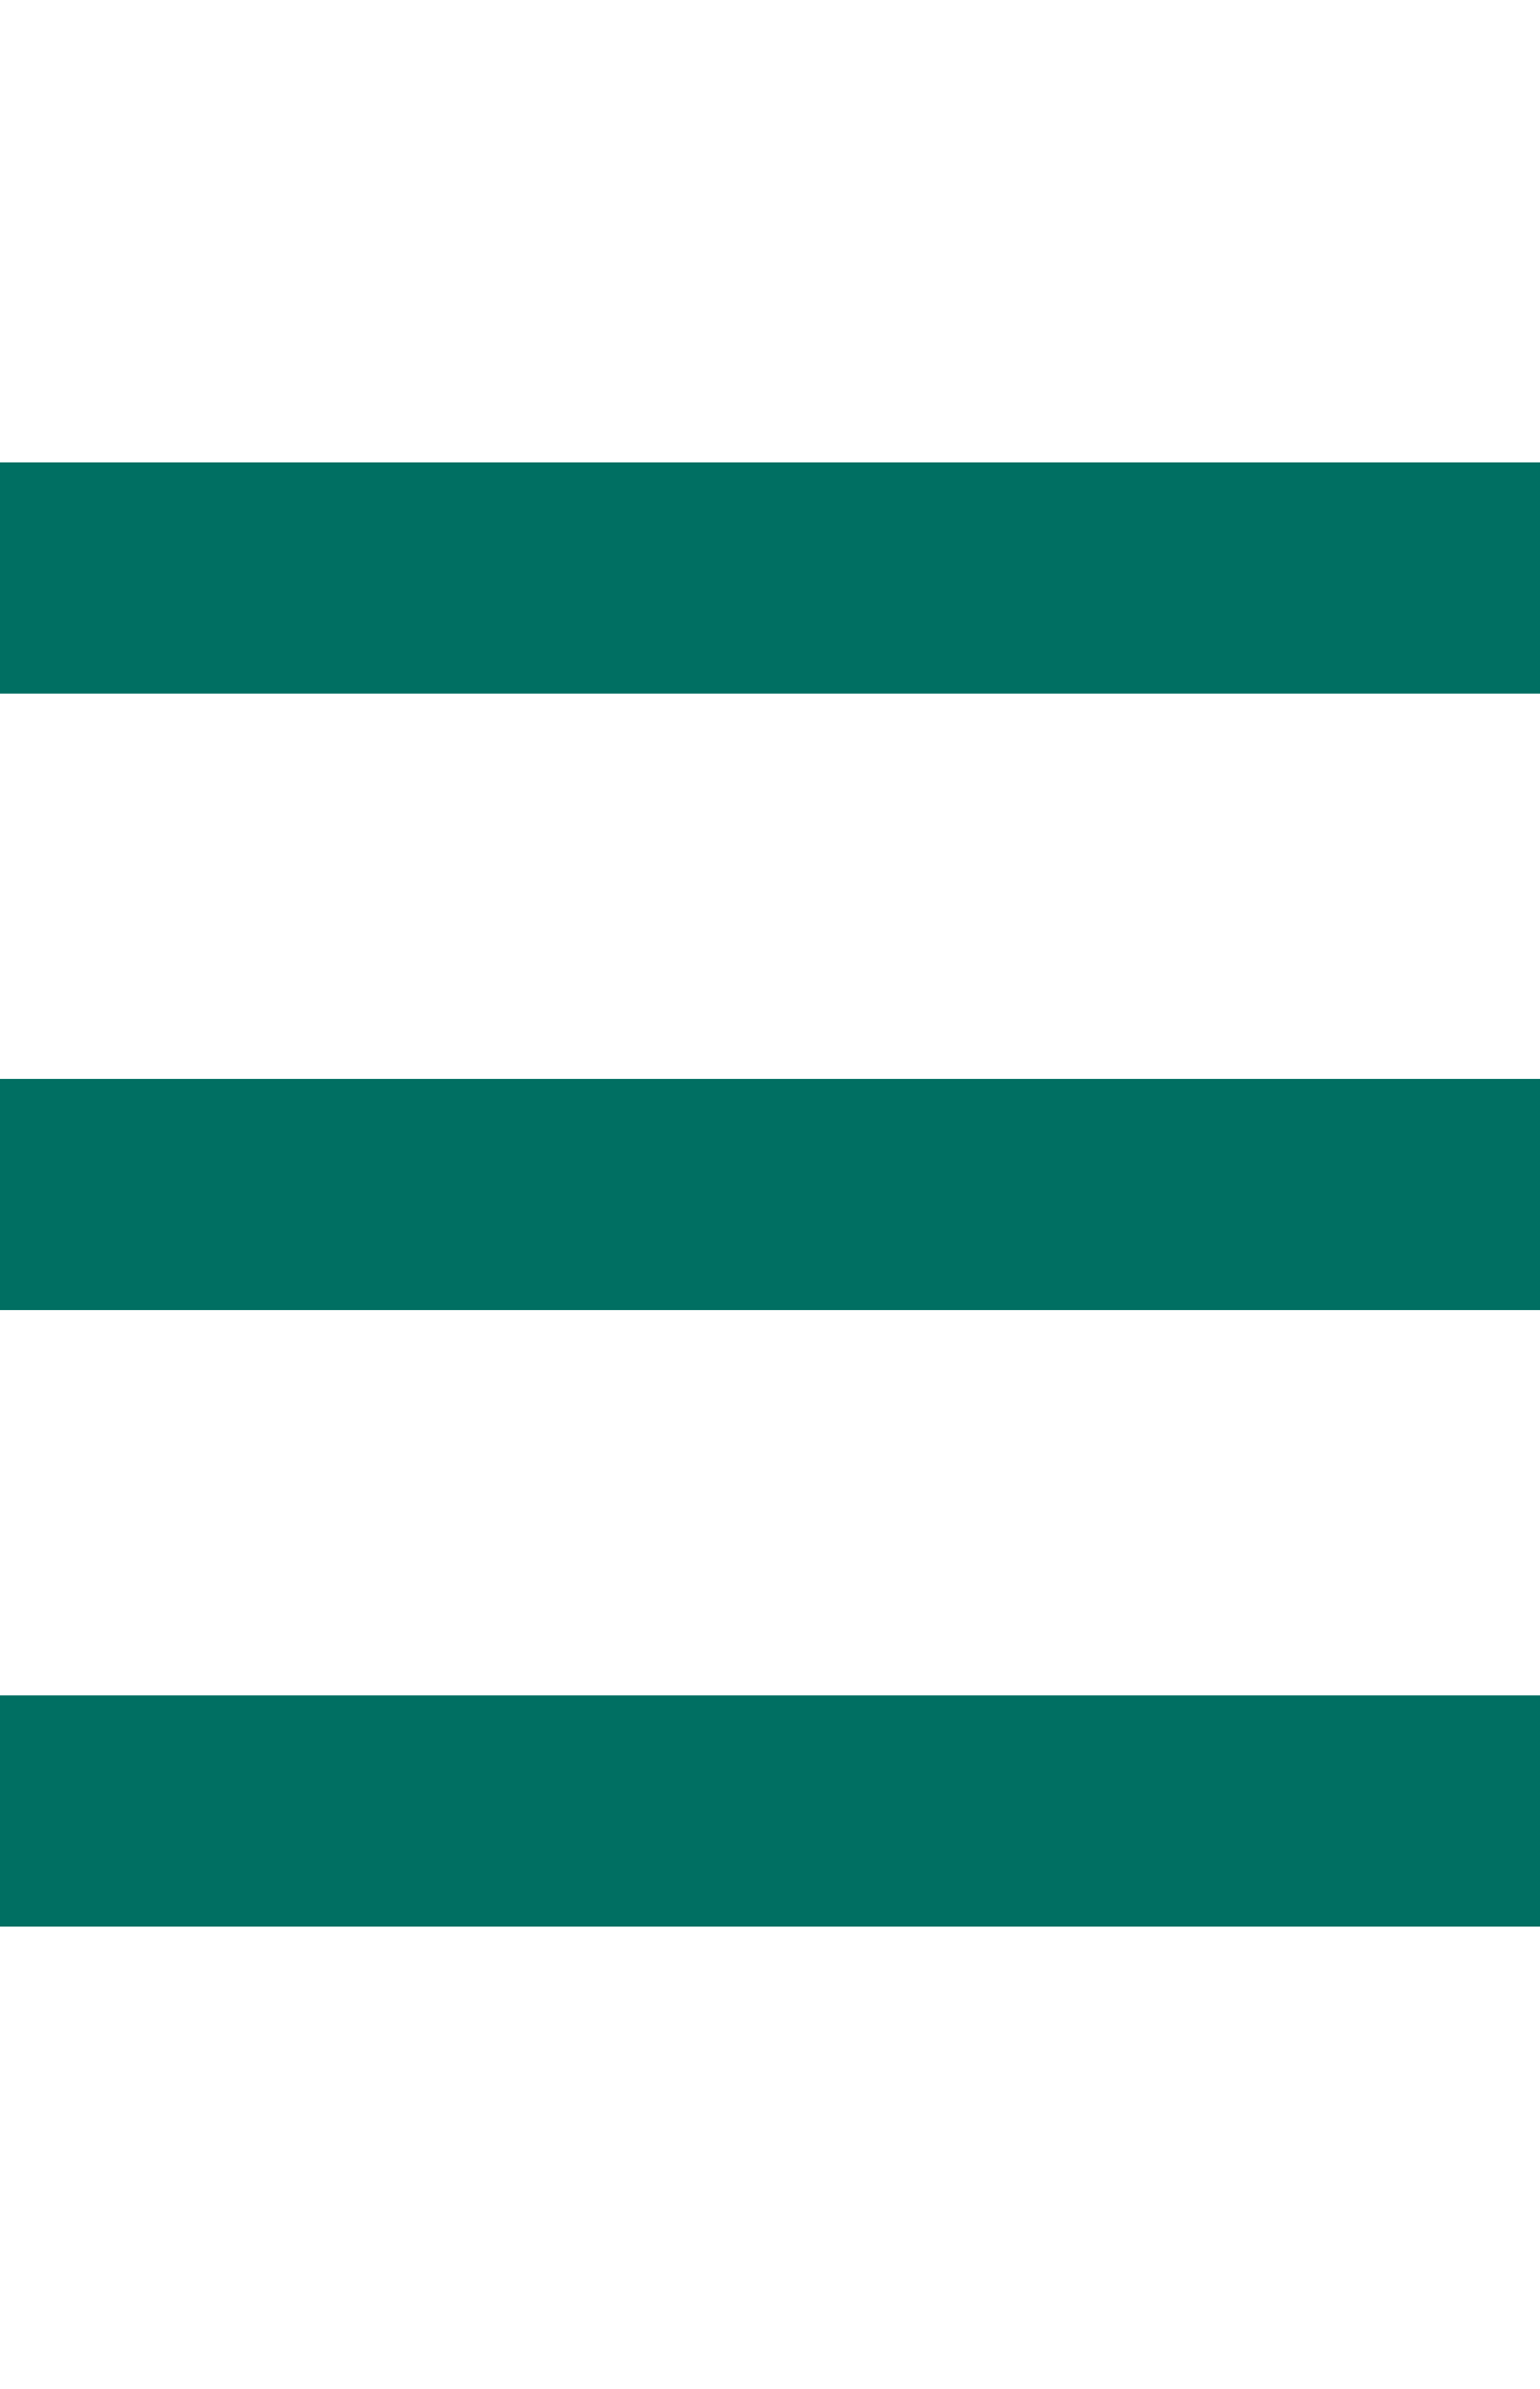 <?xml version="1.0" encoding="UTF-8"?> <svg xmlns="http://www.w3.org/2000/svg" id="art" viewBox="0 0 20 31"><defs><style> .cls-1 { fill: #006f62; } </style></defs><rect class="cls-1" y="22" width="20" height="3"></rect><rect class="cls-1" y="14" width="20" height="3"></rect><rect class="cls-1" y="6" width="20" height="3"></rect></svg> 